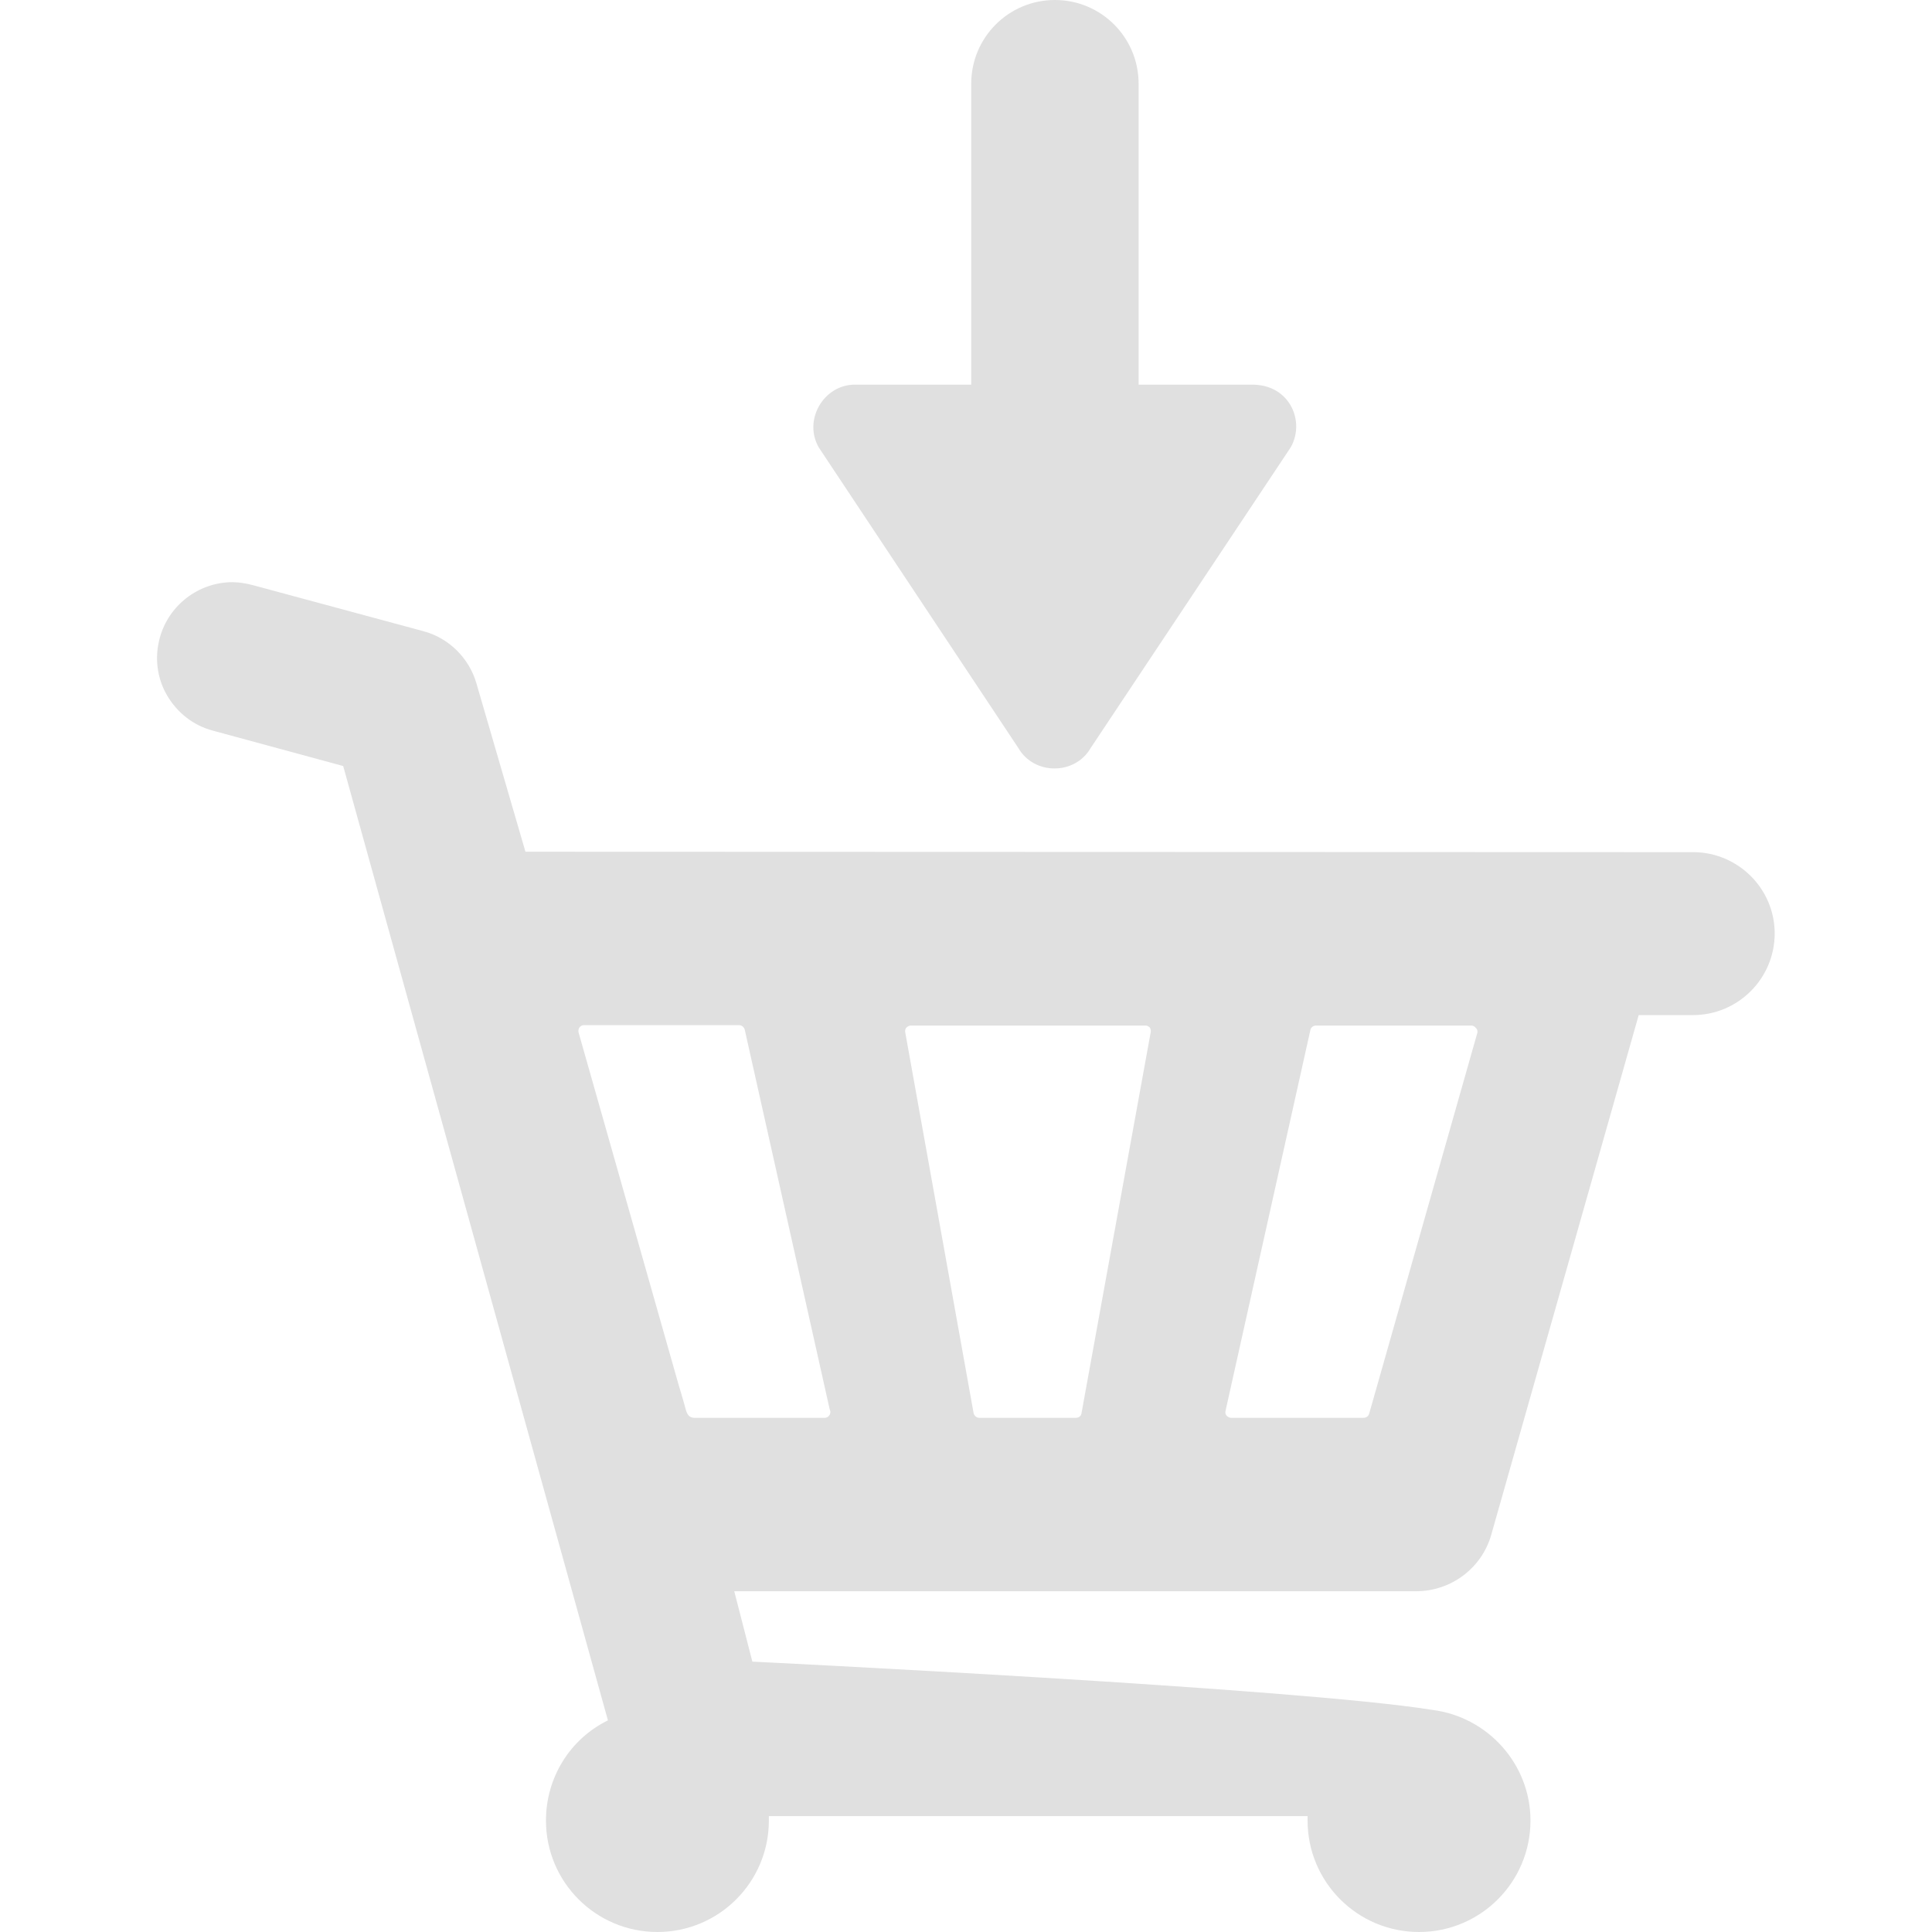 <?xml version="1.0" encoding="utf-8"?>
<!-- Generator: Adobe Illustrator 23.0.1, SVG Export Plug-In . SVG Version: 6.00 Build 0)  -->
<svg version="1.1" id="Capa_1" xmlns="http://www.w3.org/2000/svg" xmlns:xlink="http://www.w3.org/1999/xlink" x="0px" y="0px"
	 viewBox="0 0 480.2 480.2" style="enable-background:new 0 0 480.2 480.2;" xml:space="preserve">
<style type="text/css">
	.st0{fill:#E0E0E0;}
</style>
<g>
	<g>
		<path class="st0" d="M420.8,211.8l-290.2-0.1l-12.2-41.9c-1.8-6.2-6.8-11.2-13.1-12.9l-42.6-11.5c-1.6-0.4-3.3-0.7-4.9-0.7
			c-8.4,0-15.9,5.7-18.1,13.9c-1.3,4.8-0.7,9.9,1.8,14.2c2.5,4.3,6.5,7.5,11.4,8.8l32.4,8.8l65.8,237.2
			c-9.4,4.6-15.4,14.2-15.4,24.9c0,15.3,12.4,27.7,27.7,27.7s27.7-12.4,27.7-27.7c0-0.4,0-0.7,0-1.1H325c0,0.4,0,0.7,0,1.1
			c0,15.3,12.4,27.7,27.7,27.7s27.7-12.4,27.7-27.7c0-14.1-10.7-25.8-24.4-27.5C322.8,419.6,187,413,187,413l-4.5-17.5H352
			c8.7,0,16.4-5.8,18.7-14.2l36.6-129h13.5c11.2,0,20.3-9.1,20.3-20.3C441.1,220.9,432,211.8,420.8,211.8z M205,352.4h-31.8
			c-0.9,0-2.1,0.2-2.7-1.9c-0.7-2.6-1.8-6.2-1.8-6.2l-24.9-87.7c-0.1-0.4,0-0.9,0.2-1.2c0.3-0.4,0.7-0.6,1.1-0.6h38.6
			c0.7,0,1.2,0.5,1.4,1.1l21.1,94.3l0.1,0.3c0,0.1,0.1,0.3,0.1,0.4C206.4,351.8,205.7,352.4,205,352.4z M286,256.6l-17.2,94.7
			c-0.1,0.7-0.7,1.1-1.4,1.1h-24c-0.7,0-1.2-0.5-1.4-1.1L225,256.6c-0.1-0.4,0-0.9,0.3-1.2c0.3-0.3,0.7-0.5,1.1-0.5h58.3
			c0.4,0,0.8,0.2,1.1,0.5C286,255.8,286.1,256.2,286,256.6z M367.2,256.7l-26.9,94.7c-0.2,0.6-0.7,1-1.4,1h-32.9
			c-0.4,0-0.8-0.2-1.1-0.5c-0.3-0.3-0.4-0.8-0.3-1.2l21.1-94.7c0.1-0.6,0.7-1.1,1.4-1.1h38.6c0.4,0,0.9,0.2,1.1,0.6
			C367.2,255.8,367.3,256.3,367.2,256.7z"/>
		<path class="st0" d="M253.1,185.9c3.9,6.8,14.1,6.8,18,0l49.7-74.7c2-3.5,1.8-7.9-0.5-11.2c-2.2-3.1-5.5-4.4-9.2-4.4
			c-3.6,0-7.3,0-10.9,0l-17.2,0V20.8c0-11.5-9.3-20.8-20.8-20.8c-11.5,0-20.8,9.3-20.8,20.8v74.8l-12.9,0l-16,0
			c-7.8,0-12.9,8.8-9,15.6L253.1,185.9z"/>
	</g>
</g>
</svg>
